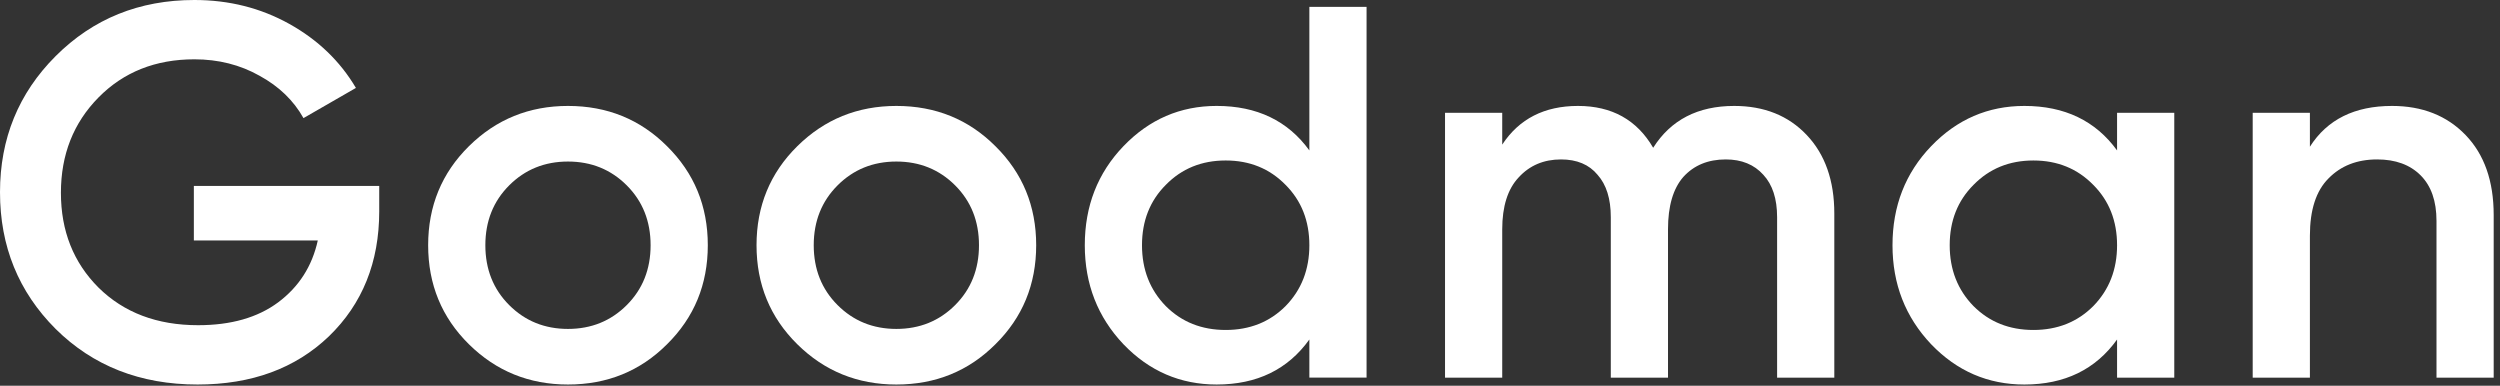 <svg width="337" height="52" viewBox="0 0 337 52" fill="none" xmlns="http://www.w3.org/2000/svg">
<rect x="0" y="0" width="337" height="52" fill="#333333" stroke="none"/>
<path d="M322.441 14.28C326.535 14.28 329.843 15.589 332.365 18.207C334.888 20.824 336.149 24.418 336.149 28.987V50.906H328.439V29.773C328.439 27.107 327.725 25.061 326.297 23.633C324.869 22.205 322.917 21.491 320.442 21.491C317.729 21.491 315.54 22.348 313.874 24.061C312.208 25.727 311.375 28.297 311.375 31.772V50.906H303.664V15.208H311.375V19.777C313.707 16.112 317.396 14.28 322.441 14.28Z" fill="white"/>
<path d="M285.381 15.208H293.092V50.906H285.381V45.766C282.478 49.811 278.313 51.834 272.887 51.834C267.984 51.834 263.796 50.026 260.321 46.408C256.847 42.743 255.109 38.293 255.109 33.057C255.109 27.774 256.847 23.323 260.321 19.706C263.796 16.088 267.984 14.28 272.887 14.28C278.313 14.28 282.478 16.279 285.381 20.277V15.208ZM266.033 41.267C268.175 43.409 270.864 44.48 274.101 44.48C277.337 44.48 280.027 43.409 282.169 41.267C284.31 39.078 285.381 36.341 285.381 33.057C285.381 29.773 284.31 27.06 282.169 24.918C280.027 22.728 277.337 21.634 274.101 21.634C270.864 21.634 268.175 22.728 266.033 24.918C263.891 27.06 262.82 29.773 262.82 33.057C262.82 36.341 263.891 39.078 266.033 41.267Z" fill="white"/>
<path d="M233.771 14.28C237.817 14.28 241.078 15.589 243.553 18.207C246.028 20.824 247.265 24.347 247.265 28.773V50.906H239.554V29.273C239.554 26.798 238.936 24.894 237.698 23.561C236.461 22.181 234.771 21.491 232.629 21.491C230.249 21.491 228.345 22.276 226.917 23.847C225.537 25.418 224.847 27.774 224.847 30.915V50.906H217.136V29.273C217.136 26.798 216.541 24.894 215.351 23.561C214.209 22.181 212.567 21.491 210.425 21.491C208.093 21.491 206.189 22.3 204.713 23.918C203.238 25.489 202.5 27.821 202.5 30.915V50.906H194.789V15.208H202.5V19.492C204.785 16.017 208.188 14.28 212.71 14.28C217.279 14.28 220.658 16.16 222.848 19.92C225.228 16.16 228.869 14.28 233.771 14.28Z" fill="white"/>
<path d="M176.502 0.928H184.213V50.905H176.502V45.764C173.599 49.81 169.434 51.833 164.008 51.833C159.106 51.833 154.917 50.025 151.442 46.407C147.968 42.742 146.23 38.292 146.23 33.056C146.23 27.773 147.968 23.322 151.442 19.705C154.917 16.087 159.106 14.279 164.008 14.279C169.434 14.279 173.599 16.278 176.502 20.276V0.928ZM157.154 41.267C159.296 43.408 161.985 44.479 165.222 44.479C168.458 44.479 171.148 43.408 173.29 41.267C175.431 39.077 176.502 36.34 176.502 33.056C176.502 29.772 175.431 27.059 173.29 24.917C171.148 22.727 168.458 21.633 165.222 21.633C161.985 21.633 159.296 22.727 157.154 24.917C155.012 27.059 153.941 29.772 153.941 33.056C153.941 36.34 155.012 39.077 157.154 41.267Z" fill="white"/>
<path d="M120.829 51.834C115.593 51.834 111.143 50.026 107.478 46.408C103.813 42.791 101.98 38.34 101.98 33.057C101.98 27.774 103.813 23.323 107.478 19.706C111.143 16.088 115.593 14.28 120.829 14.28C126.112 14.28 130.563 16.088 134.18 19.706C137.845 23.323 139.678 27.774 139.678 33.057C139.678 38.34 137.845 42.791 134.18 46.408C130.563 50.026 126.112 51.834 120.829 51.834ZM112.904 41.125C115.046 43.267 117.688 44.338 120.829 44.338C123.97 44.338 126.612 43.267 128.754 41.125C130.896 38.983 131.967 36.294 131.967 33.057C131.967 29.82 130.896 27.131 128.754 24.989C126.612 22.847 123.97 21.776 120.829 21.776C117.688 21.776 115.046 22.847 112.904 24.989C110.762 27.131 109.691 29.82 109.691 33.057C109.691 36.294 110.762 38.983 112.904 41.125Z" fill="white"/>
<path d="M76.563 51.834C71.328 51.834 66.877 50.026 63.212 46.408C59.547 42.791 57.715 38.34 57.715 33.057C57.715 27.774 59.547 23.323 63.212 19.706C66.877 16.088 71.328 14.28 76.563 14.28C81.847 14.28 86.297 16.088 89.915 19.706C93.579 23.323 95.412 27.774 95.412 33.057C95.412 38.34 93.579 42.791 89.915 46.408C86.297 50.026 81.847 51.834 76.563 51.834ZM68.638 41.125C70.78 43.267 73.422 44.338 76.563 44.338C79.705 44.338 82.347 43.267 84.488 41.125C86.63 38.983 87.701 36.294 87.701 33.057C87.701 29.82 86.63 27.131 84.488 24.989C82.347 22.847 79.705 21.776 76.563 21.776C73.422 21.776 70.78 22.847 68.638 24.989C66.497 27.131 65.426 29.82 65.426 33.057C65.426 36.294 66.497 38.983 68.638 41.125Z" fill="white"/>
<path d="M51.12 25.06V28.487C51.12 35.341 48.859 40.958 44.337 45.337C39.815 49.668 33.913 51.834 26.631 51.834C18.92 51.834 12.542 49.335 7.497 44.337C2.499 39.339 0 33.199 0 25.917C0 18.682 2.499 12.566 7.497 7.568C12.542 2.523 18.777 0 26.202 0C30.867 0 35.127 1.071 38.982 3.213C42.838 5.355 45.836 8.234 47.978 11.852L40.91 15.921C39.577 13.541 37.602 11.638 34.984 10.21C32.366 8.734 29.439 7.996 26.202 7.996C20.967 7.996 16.659 9.71 13.28 13.137C9.9 16.564 8.211 20.848 8.211 25.988C8.211 31.129 9.9 35.389 13.28 38.768C16.707 42.148 21.181 43.837 26.702 43.837C31.129 43.837 34.722 42.814 37.483 40.767C40.291 38.673 42.076 35.889 42.838 32.414H26.131V25.06H51.12Z" fill="white"/>
</svg>
